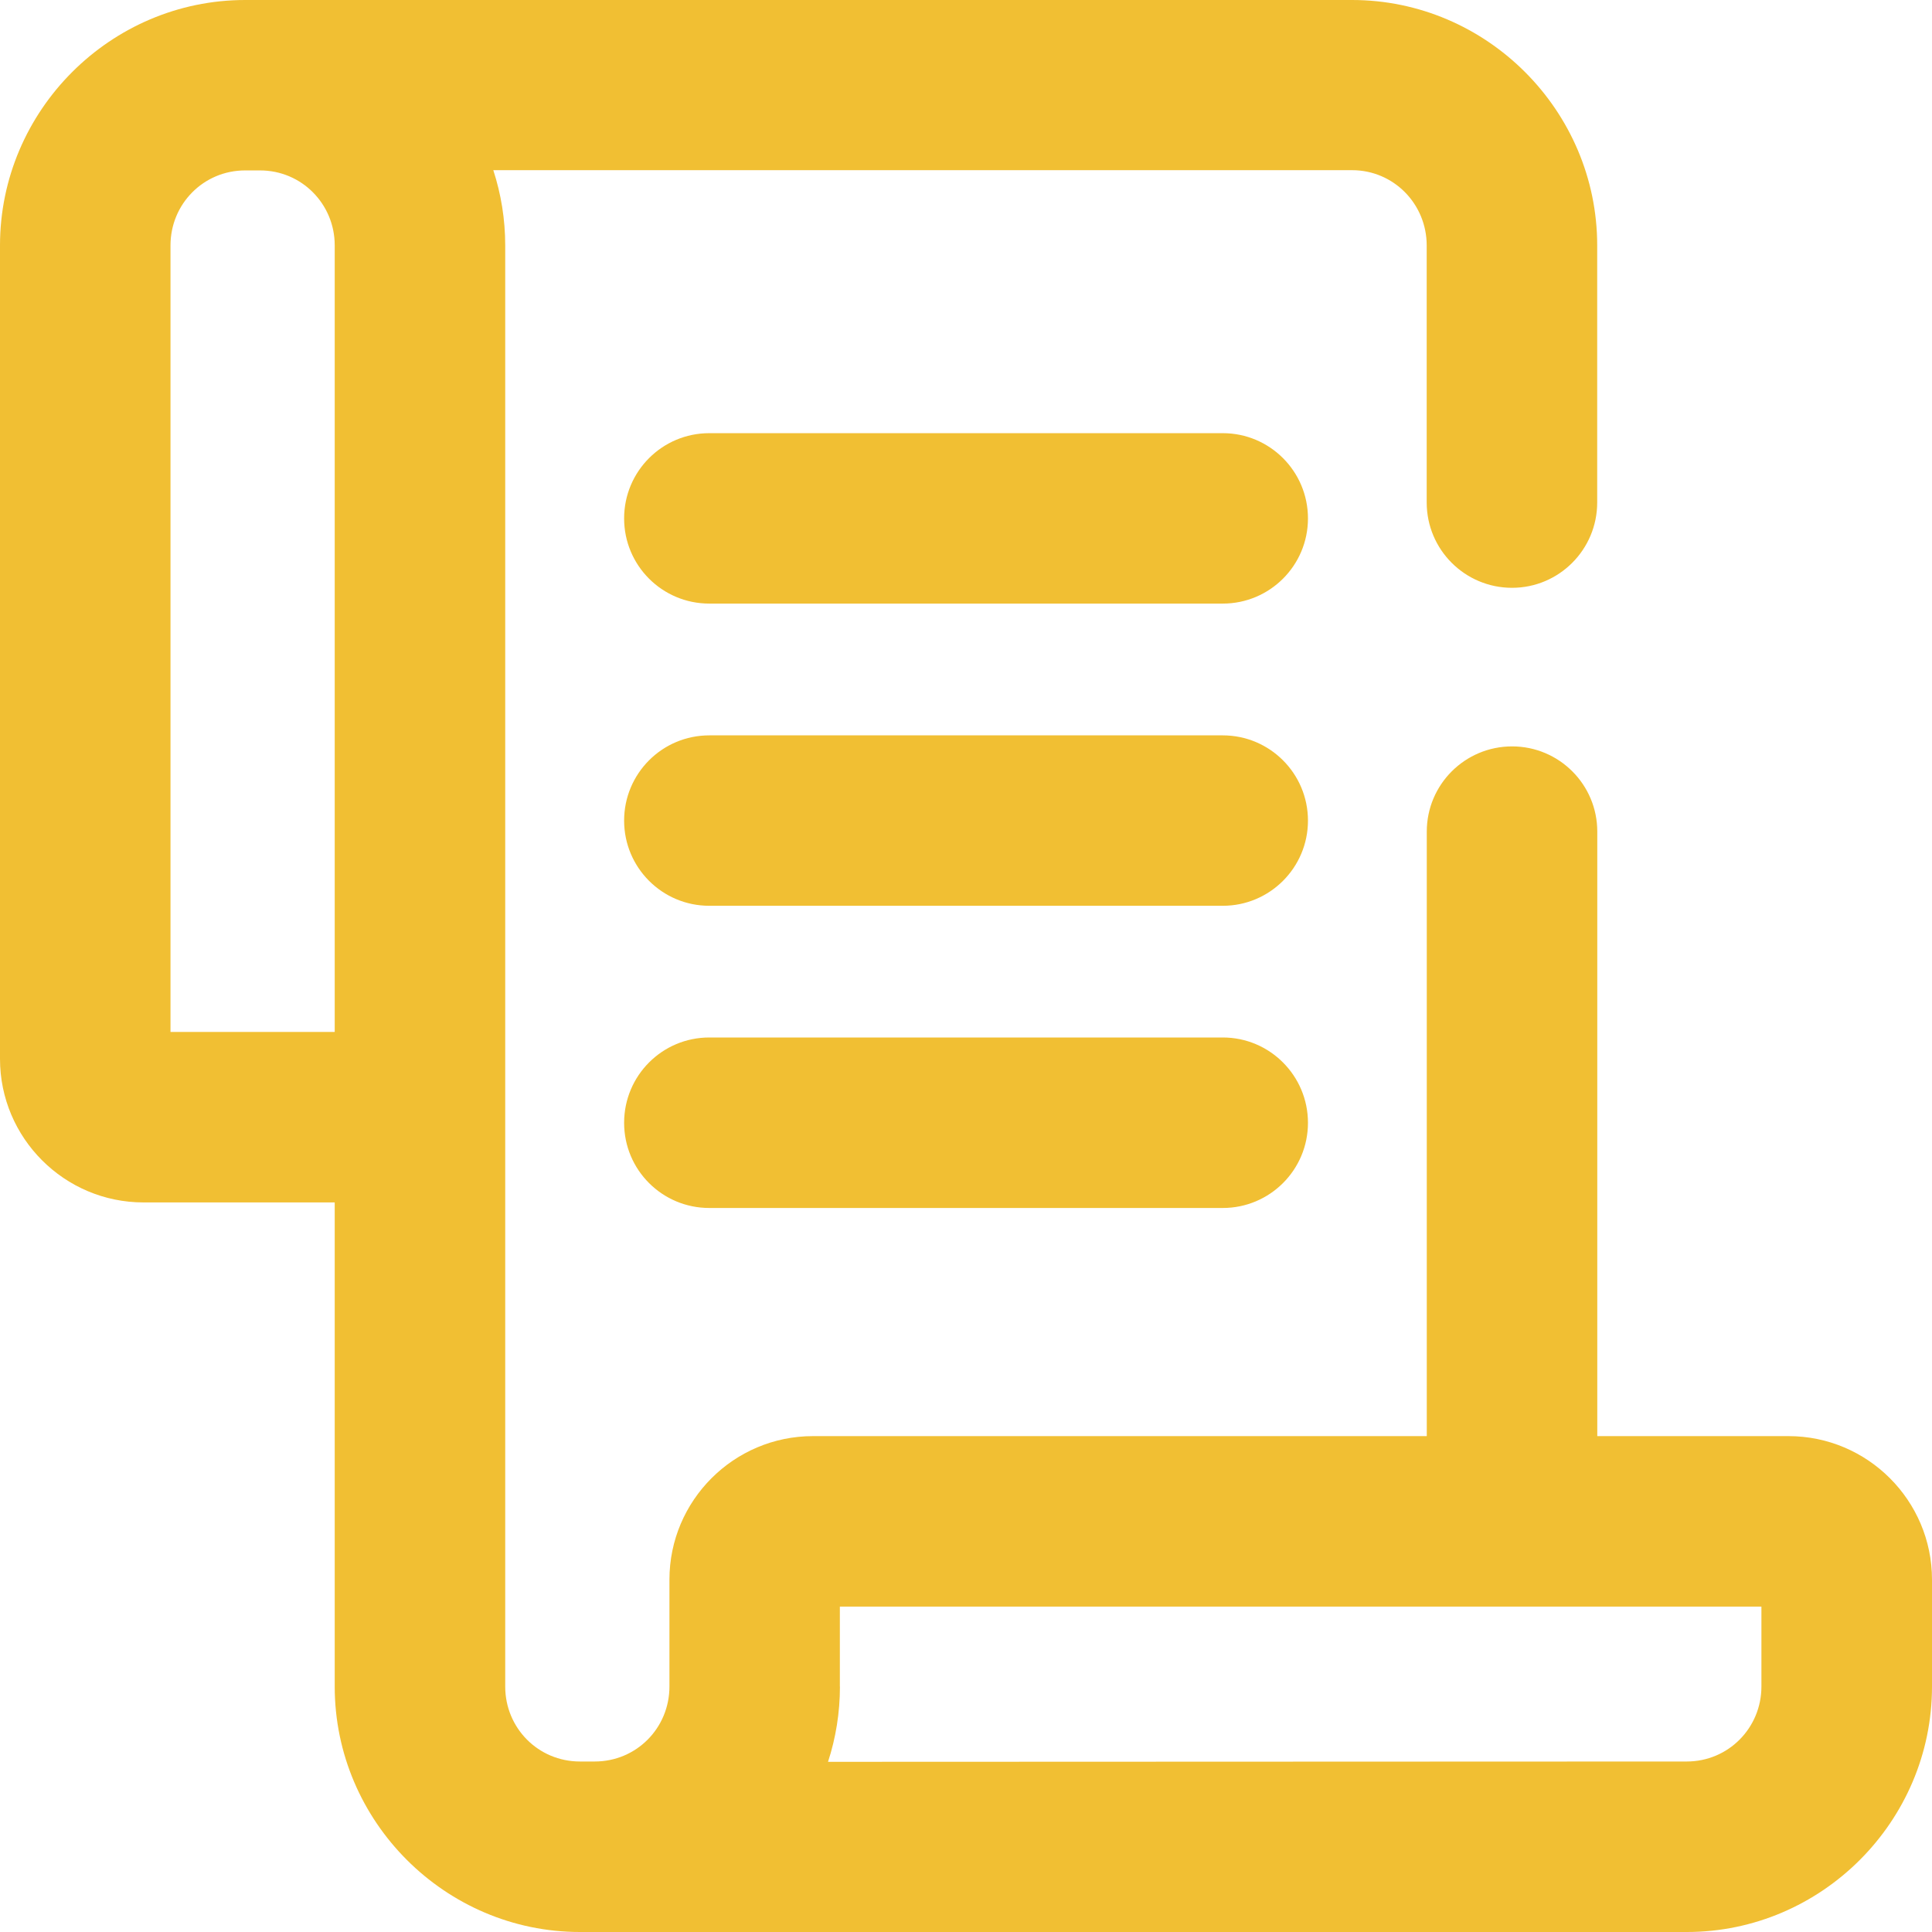 <svg width="24" height="24" viewBox="0 0 24 24" fill="none" xmlns="http://www.w3.org/2000/svg">
<path fill-rule="evenodd" clip-rule="evenodd" d="M4.158 14.937H1.783C0.8 14.937 0 14.137 0 13.154V3.049C0 1.372 1.374 0 3.046 0H16.795C18.467 0 19.841 1.372 19.841 3.049V6.242C19.841 6.827 19.367 7.302 18.783 7.302C18.198 7.302 17.723 6.828 17.723 6.242V3.049C17.723 2.535 17.314 2.114 16.795 2.114H6.128C6.224 2.409 6.276 2.723 6.276 3.049V20.951C6.276 21.466 6.686 21.882 7.204 21.882H7.388C7.907 21.882 8.316 21.465 8.316 20.951V19.623C8.316 18.64 9.116 17.84 10.099 17.84H17.724V10.33C17.724 9.746 18.198 9.272 18.784 9.272C19.368 9.272 19.842 9.746 19.842 10.33V17.84H22.217C23.2 17.84 24 18.64 24 19.623V20.951C24 22.628 22.626 24 20.954 24H7.204C5.532 24 4.158 22.628 4.158 20.951L4.158 14.937ZM8.811 15.006H15.19C15.774 15.006 16.248 14.533 16.248 13.948C16.248 13.363 15.774 12.888 15.19 12.888H8.811C8.226 12.888 7.753 13.362 7.753 13.948C7.753 14.533 8.226 15.006 8.811 15.006ZM8.811 11.252H15.19C15.774 11.252 16.248 10.778 16.248 10.194C16.248 9.609 15.774 9.135 15.19 9.135H8.811C8.226 9.135 7.753 9.609 7.753 10.194C7.753 10.778 8.226 11.252 8.811 11.252ZM8.811 7.498H15.19C15.774 7.498 16.248 7.025 16.248 6.44C16.248 5.855 15.774 5.381 15.19 5.381H8.811C8.226 5.381 7.753 5.855 7.753 6.44C7.753 7.025 8.226 7.498 8.811 7.498ZM10.434 20.951C10.434 21.277 10.382 21.592 10.286 21.886L20.953 21.882C21.471 21.882 21.881 21.464 21.881 20.951V19.958H10.433V20.951L10.434 20.951ZM2.118 12.819H4.158V3.048C4.158 2.535 3.748 2.117 3.23 2.117H3.046C2.527 2.117 2.118 2.535 2.118 3.048L2.118 12.819Z" fill="#F1BF33"/>
</svg>
